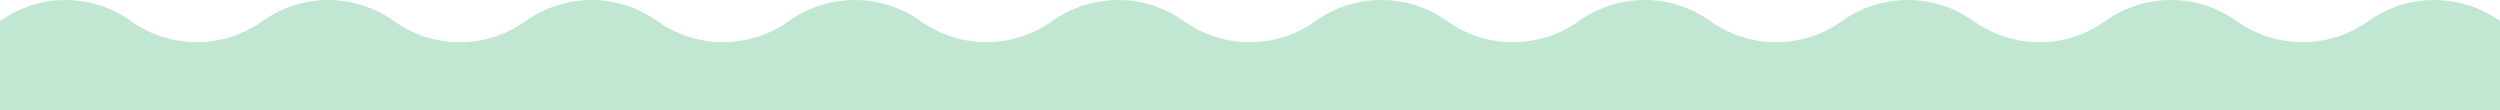 <svg xmlns="http://www.w3.org/2000/svg" id="Laag_1" viewBox="0 0 1920 84.7"><defs><style> .st0 { fill: #c1e6d2; } </style></defs><path id="Path_123" class="st0" d="M1920,84.7V16.2c-30.2-21.6-70.8-21.6-101.1,0-30.2,21.6-70.8,21.6-101.1,0h0c-30.2-21.6-70.8-21.6-101,0-30.2,21.6-70.8,21.6-101.1,0-30.2-21.6-70.8-21.6-101.1,0-30.2,21.6-70.8,21.6-101.1,0h0c-30.2-21.6-70.8-21.6-101,0-30.2,21.6-70.8,21.6-101.1,0-30.2-21.6-70.8-21.6-101.1,0-30.2,21.6-70.8,21.6-101.1,0h0c-30.2-21.6-70.8-21.6-101.1,0-30.2,21.6-70.8,21.6-101.1,0-30.2-21.6-70.8-21.6-101.1,0-30.2,21.6-70.8,21.6-101.1,0h0c-30.2-21.6-70.8-21.6-101.1,0-30.2,21.6-70.8,21.6-101.1,0h0c-30.2-21.6-70.8-21.6-101,0-30.2,21.6-70.8,21.6-101.1,0h0C70.8-5.4,30.2-5.4,0,16.2v68.5h1920Z"></path></svg>
